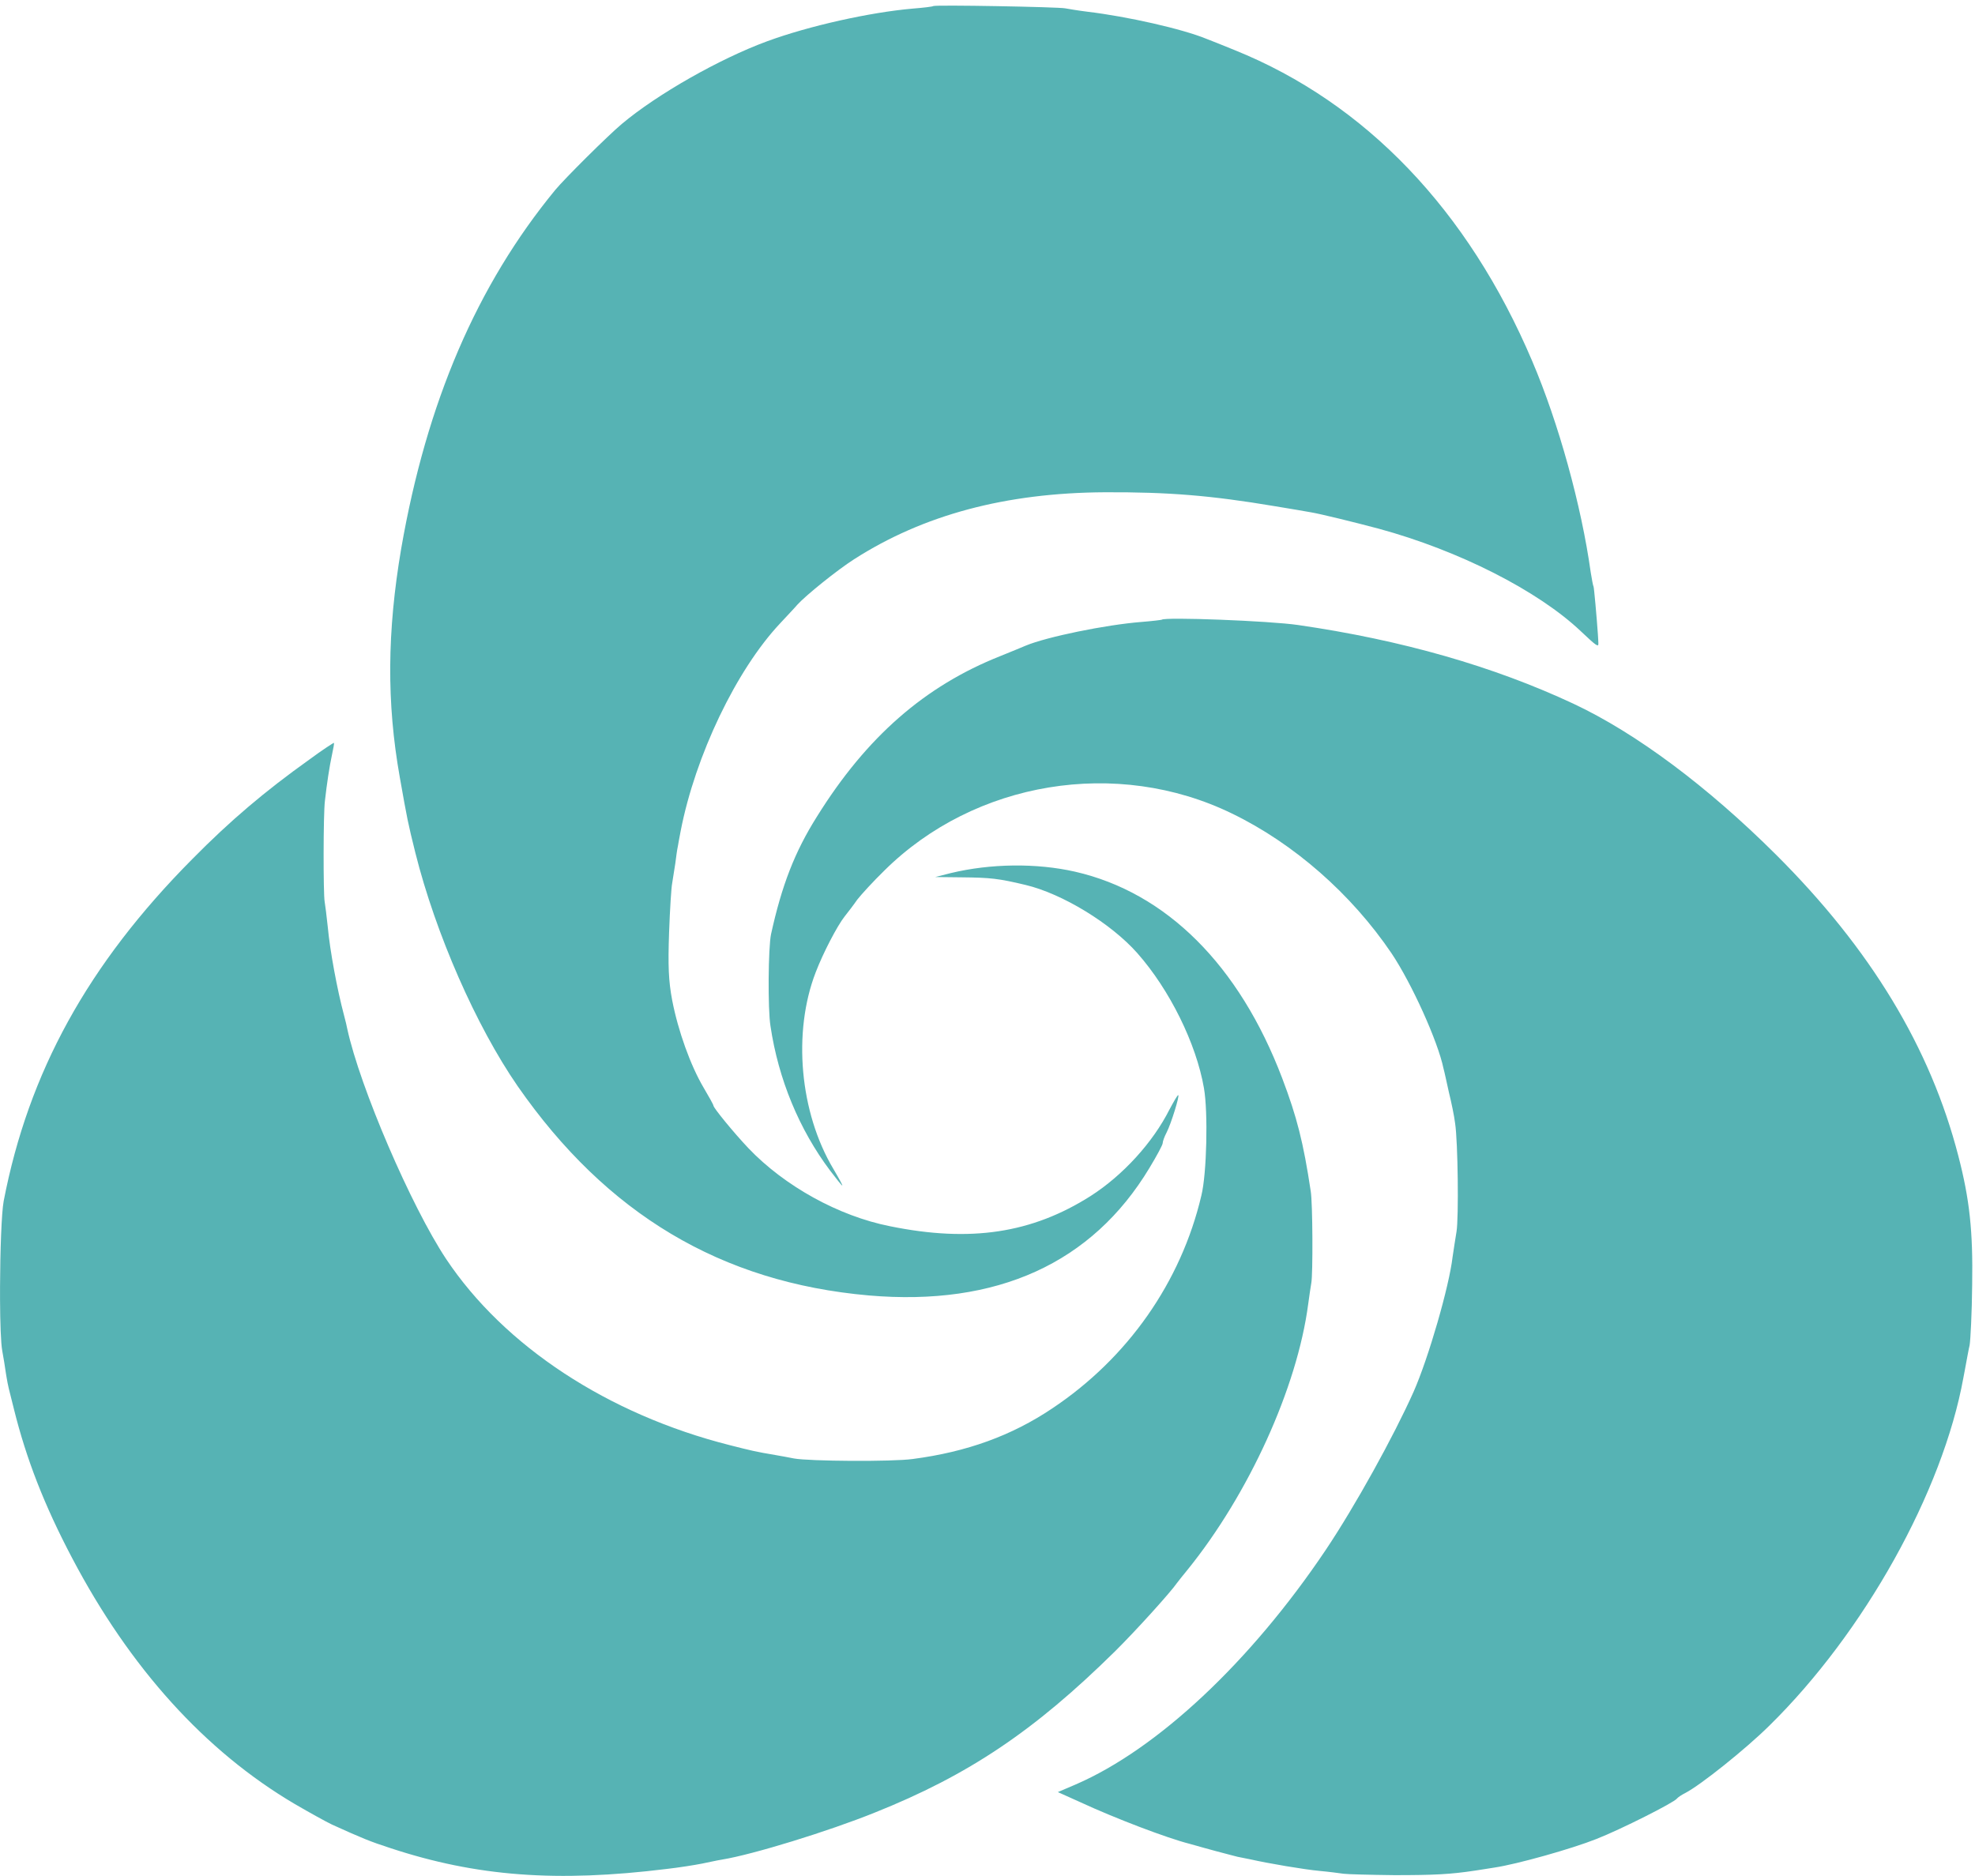 <svg xmlns="http://www.w3.org/2000/svg" width="100" height="95" viewBox="0 0 100 95"><path fill="#56B3B4" d="M58.197,35.851 C58.569,36.466 58.87,37.024 58.87,37.11 C58.87,37.196 58.956,37.439 59.07,37.654 C59.299,38.097 59.742,39.542 59.657,39.542 C59.614,39.542 59.428,39.213 59.213,38.813 C58.369,37.139 56.853,35.479 55.222,34.435 C52.246,32.546 49.142,32.074 45.064,32.904 C42.461,33.419 39.728,34.936 37.897,36.853 C37.153,37.639 36.123,38.898 36.123,39.013 C36.123,39.056 35.894,39.471 35.622,39.928 C34.964,41.044 34.335,42.79 34.034,44.349 C33.848,45.336 33.82,46.094 33.877,47.768 C33.92,48.956 33.991,50.072 34.034,50.272 C34.063,50.472 34.134,50.916 34.192,51.273 C34.235,51.631 34.292,52.017 34.32,52.132 C34.335,52.246 34.406,52.604 34.464,52.918 C35.207,56.738 37.282,61.073 39.499,63.433 C39.828,63.791 40.229,64.206 40.372,64.378 C40.801,64.85 42.375,66.123 43.247,66.681 C46.753,68.927 50.916,70.043 55.937,70.072 C59.142,70.086 61.288,69.914 64.521,69.371 C65.308,69.242 66.152,69.099 66.381,69.056 C66.824,68.984 68.526,68.569 69.814,68.226 C73.863,67.124 77.868,65.093 80.043,63.033 C80.83,62.289 80.944,62.203 80.93,62.432 C80.929,62.484 80.925,62.551 80.921,62.631 L80.904,62.902 C80.846,63.757 80.71,65.247 80.687,65.293 C80.658,65.336 80.601,65.665 80.544,66.009 C80.072,69.399 78.913,73.591 77.582,76.71 C74.335,84.363 69.142,89.785 62.518,92.461 C61.888,92.718 61.245,92.976 61.087,93.033 C59.871,93.534 57.096,94.163 55.064,94.406 C54.592,94.464 54.092,94.549 53.934,94.578 C53.605,94.649 47.325,94.764 47.253,94.692 C47.225,94.664 46.753,94.607 46.209,94.564 C44.063,94.378 40.959,93.691 38.827,92.904 C36.423,92.017 33.276,90.229 31.488,88.727 C30.787,88.14 28.598,85.966 28.112,85.379 C24.149,80.558 21.602,74.635 20.315,67.225 C19.599,63.019 19.571,59.413 20.243,55.637 C20.629,53.462 20.644,53.376 21.03,51.817 C22.06,47.711 24.106,43.047 26.209,40 C30.715,33.519 36.509,30.057 43.991,29.399 C50.486,28.841 55.293,31.03 58.197,35.851 Z M74.678,0.272 C74.921,0.315 75.365,0.372 75.68,0.429 C76.824,0.601 79.571,1.373 80.83,1.874 C82.074,2.361 84.764,3.72 84.907,3.92 C84.95,3.977 85.136,4.106 85.336,4.206 C86.109,4.607 88.383,6.423 89.585,7.611 C94.392,12.332 98.369,19.471 99.413,25.236 L99.483,25.606 C99.587,26.162 99.681,26.694 99.728,26.881 C99.771,27.124 99.843,28.498 99.857,29.957 C99.9,32.661 99.728,34.263 99.156,36.466 C97.74,41.946 94.721,46.938 89.928,51.717 C86.452,55.179 82.847,57.868 79.685,59.356 C75.622,61.259 70.973,62.589 65.737,63.348 C64.292,63.562 58.97,63.763 58.827,63.619 C58.798,63.605 58.34,63.548 57.797,63.505 C55.98,63.362 52.99,62.747 51.931,62.303 C51.774,62.232 51.202,62.003 50.644,61.774 C46.824,60.258 43.877,57.682 41.373,53.662 C40.243,51.874 39.585,50.172 39.041,47.697 C38.898,47.039 38.87,43.891 39.013,43.033 C39.413,40.343 40.472,37.797 42.031,35.722 C42.346,35.308 42.618,34.964 42.647,34.964 C42.675,34.964 42.475,35.336 42.203,35.794 C40.486,38.67 40.129,42.732 41.302,45.765 C41.674,46.738 42.389,48.112 42.761,48.584 C42.918,48.784 43.219,49.17 43.405,49.442 C43.605,49.7 44.22,50.372 44.778,50.916 C49.356,55.451 56.552,56.638 62.375,53.805 C65.508,52.289 68.426,49.728 70.458,46.724 C71.474,45.207 72.804,42.275 73.09,40.887 C73.133,40.744 73.247,40.2 73.362,39.685 C73.491,39.17 73.634,38.469 73.677,38.112 C73.82,37.182 73.863,33.333 73.748,32.632 C73.691,32.303 73.605,31.717 73.548,31.345 C73.376,29.857 72.332,26.237 71.574,24.521 C70.572,22.275 68.612,18.727 67.124,16.509 C63.319,10.844 58.598,6.423 54.464,4.635 L53.562,4.249 L54.707,3.734 C56.466,2.918 59.099,1.917 60.229,1.631 C60.381,1.586 60.661,1.508 60.966,1.424 L61.336,1.323 C61.397,1.306 61.457,1.289 61.516,1.273 C61.989,1.144 62.504,1.016 62.661,0.973 C62.818,0.944 63.104,0.887 63.305,0.844 C64.263,0.629 66.037,0.329 66.81,0.258 C67.282,0.215 67.825,0.143 68.026,0.114 C68.226,0.086 69.385,0.057 70.601,0.043 C72.632,0.043 73.448,0.086 74.678,0.272 Z M33.763,0.358 C34.392,0.429 35.193,0.558 35.551,0.629 L35.708,0.662 L35.708,0.662 L36.032,0.729 C36.244,0.774 36.438,0.813 36.552,0.83 C38.126,1.087 41.931,2.26 44.278,3.205 C49.041,5.107 52.375,7.353 56.438,11.359 C57.482,12.389 59.27,14.363 59.614,14.864 C59.671,14.936 59.9,15.236 60.129,15.508 C63.219,19.328 65.68,24.721 66.237,28.956 C66.295,29.385 66.366,29.871 66.395,30.029 C66.481,30.458 66.466,34.092 66.366,34.678 C65.994,37.153 65.665,38.441 64.921,40.401 C62.747,46.123 59.056,49.8 54.435,50.858 C52.475,51.302 50.157,51.273 48.14,50.787 L47.353,50.587 L48.712,50.572 C50.143,50.558 50.558,50.515 51.931,50.186 C53.791,49.742 56.252,48.24 57.582,46.738 C59.227,44.878 60.572,42.146 60.959,39.9 C61.173,38.684 61.102,35.565 60.83,34.464 C59.8,30.072 57.096,26.223 53.276,23.677 C51.23,22.303 48.956,21.474 46.209,21.116 C45.179,20.973 40.973,21.001 40.2,21.144 C39.971,21.187 39.542,21.273 39.27,21.316 C38.24,21.488 38.026,21.545 36.953,21.817 C30.787,23.376 25.536,26.824 22.589,31.245 C20.815,33.92 18.226,39.943 17.582,42.904 C17.568,42.99 17.496,43.305 17.411,43.619 C17.082,44.85 16.71,46.824 16.595,48.069 C16.538,48.612 16.466,49.185 16.438,49.342 C16.366,49.728 16.366,53.777 16.452,54.449 C16.552,55.336 16.681,56.18 16.81,56.781 C16.881,57.096 16.924,57.353 16.91,57.382 C16.896,57.396 16.323,57.024 15.665,56.538 C13.419,54.936 11.66,53.448 9.728,51.488 C4.449,46.166 1.445,40.701 0.186,34.177 C0.075,33.578 0.009,31.636 0.002,29.848 L0.002,29.188 C0.008,28.001 0.044,26.975 0.114,26.595 C0.172,26.28 0.258,25.765 0.3,25.451 L0.334,25.246 C0.405,24.82 0.438,24.701 0.701,23.662 C1.33,21.116 2.246,18.77 3.648,16.109 C6.581,10.529 10.386,6.323 14.921,3.648 C15.68,3.205 16.538,2.732 16.81,2.604 C18.326,1.917 18.741,1.745 19.757,1.416 C24.134,-0.029 28.197,-0.329 33.763,0.358 Z" transform="matrix(1 0 0 -1 0 95)"/></svg>